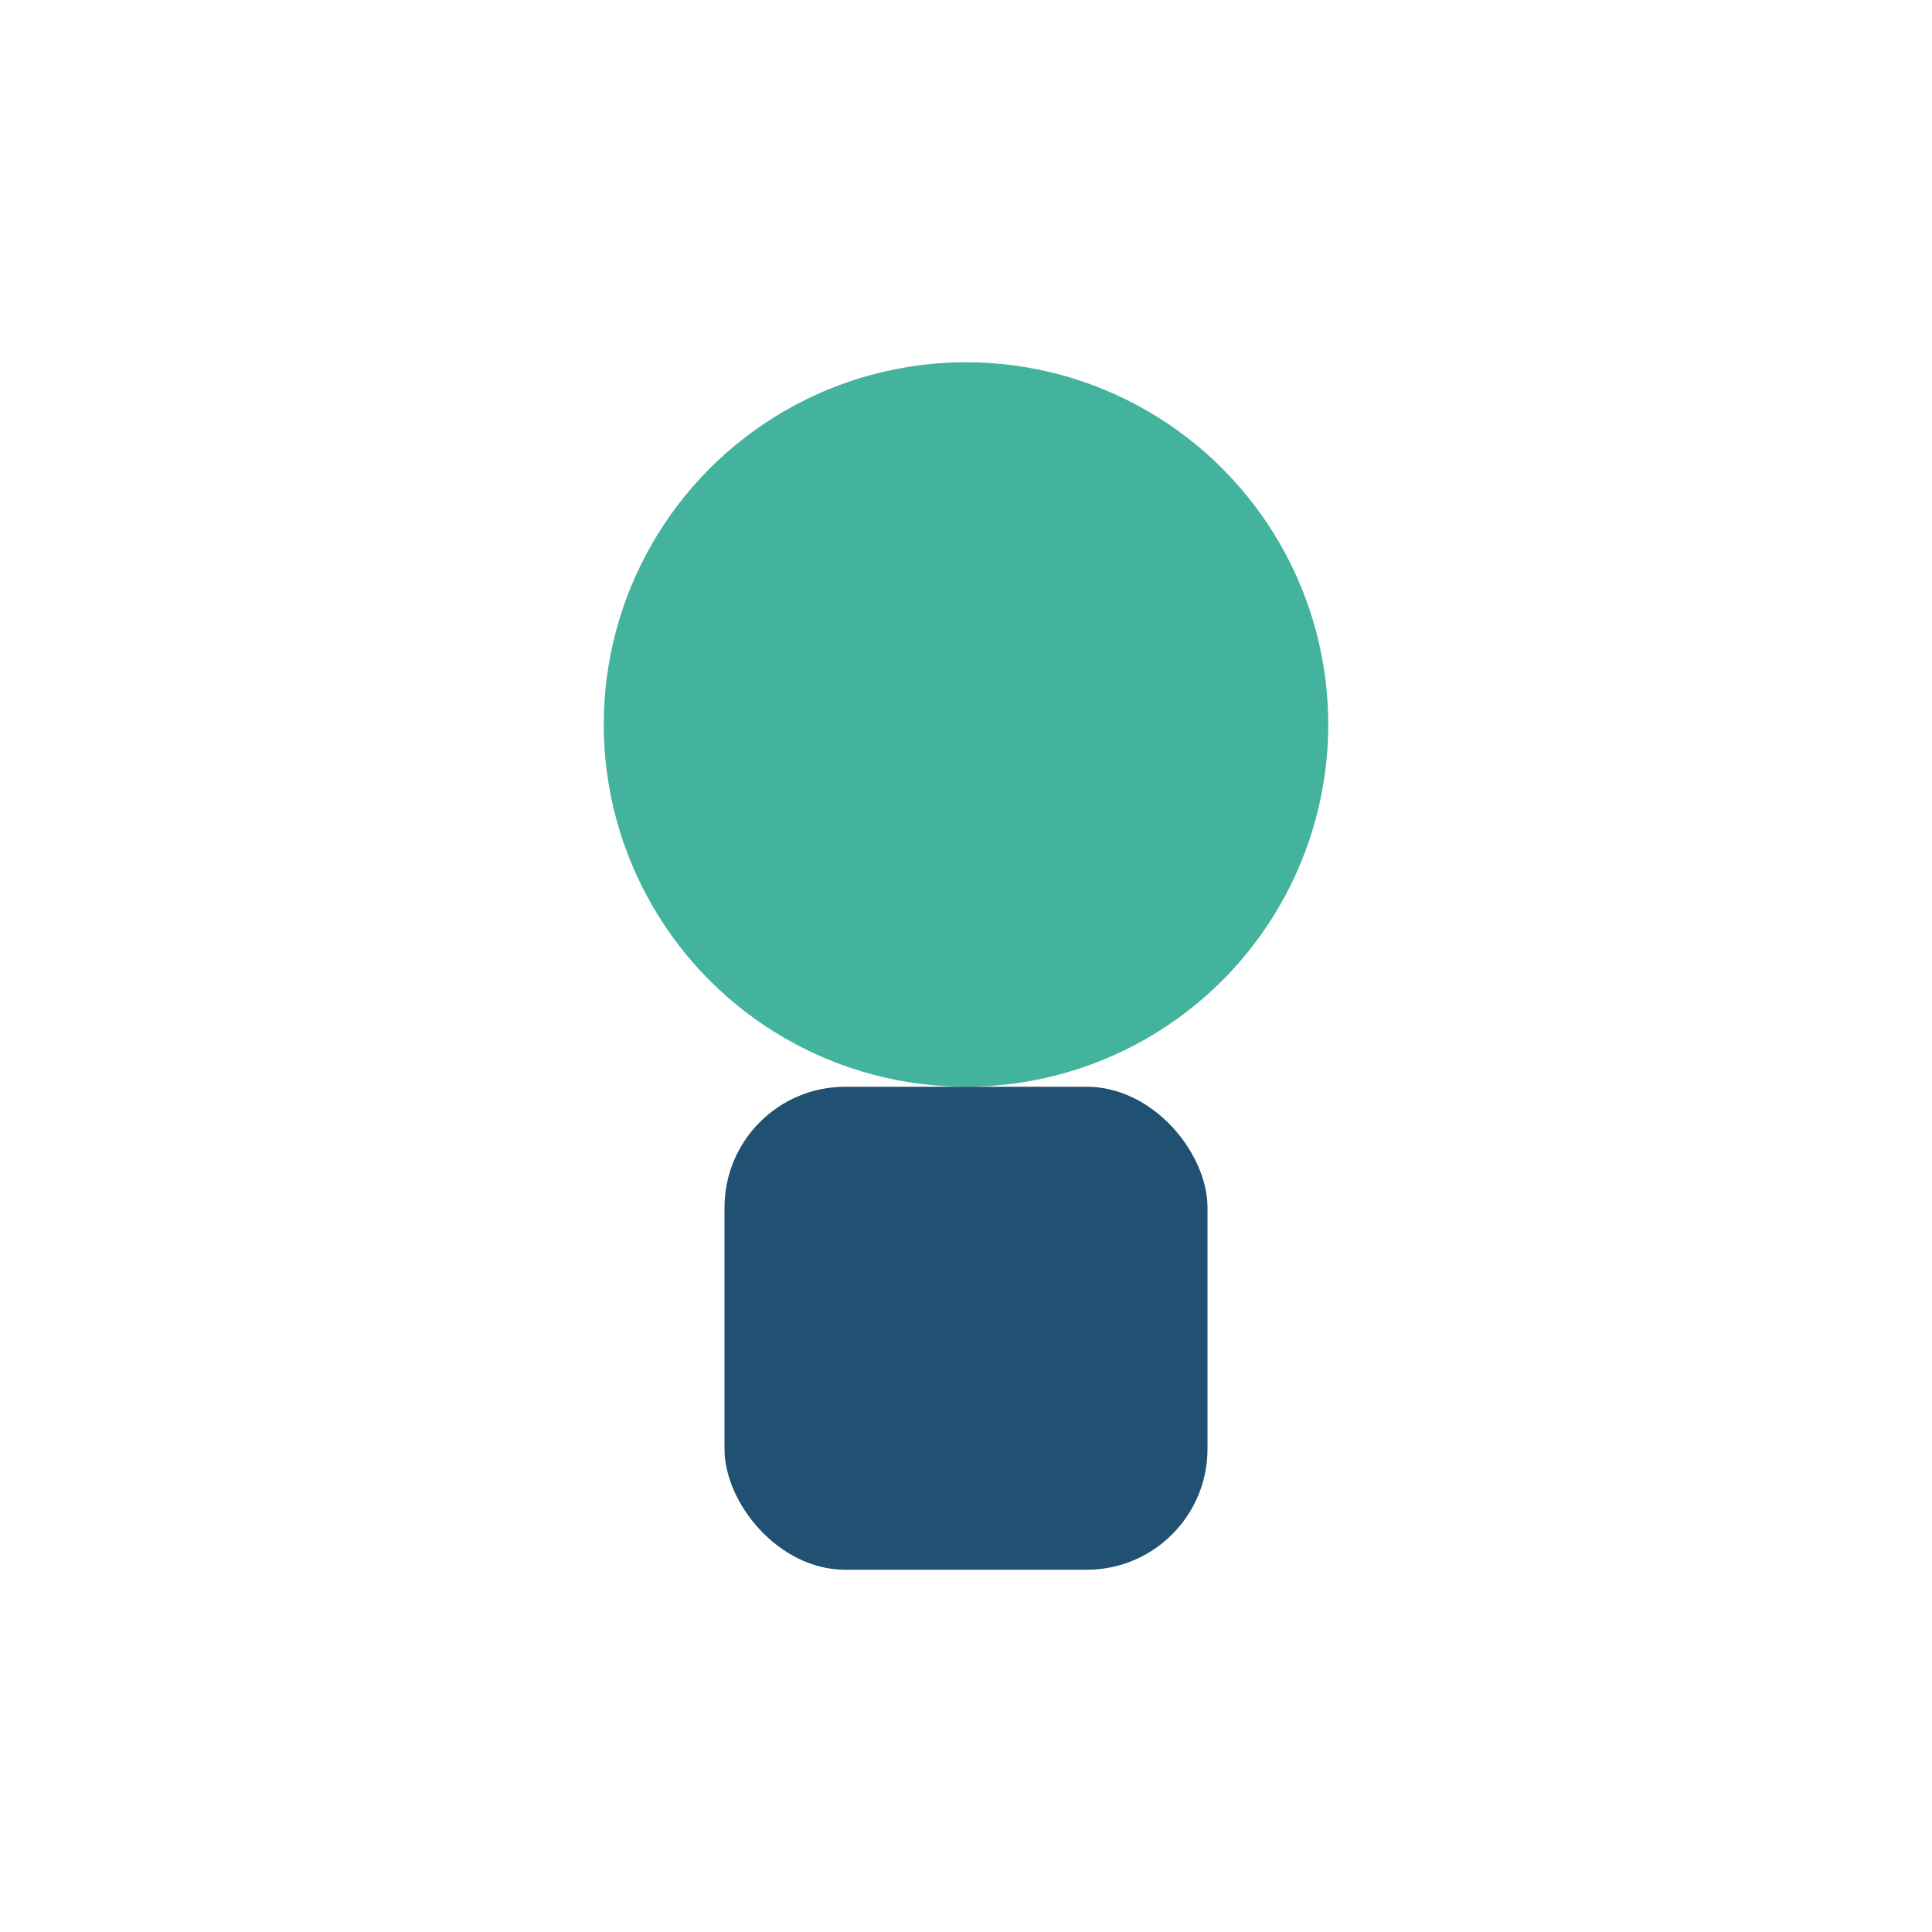 <?xml version="1.0" encoding="UTF-8"?>
<svg xmlns="http://www.w3.org/2000/svg" width="32" height="32" viewBox="0 0 32 32"><circle cx="16" cy="12" r="6" fill="#44B39D"/><rect x="12" y="18" width="8" height="8" rx="2" fill="#205072"/></svg>
